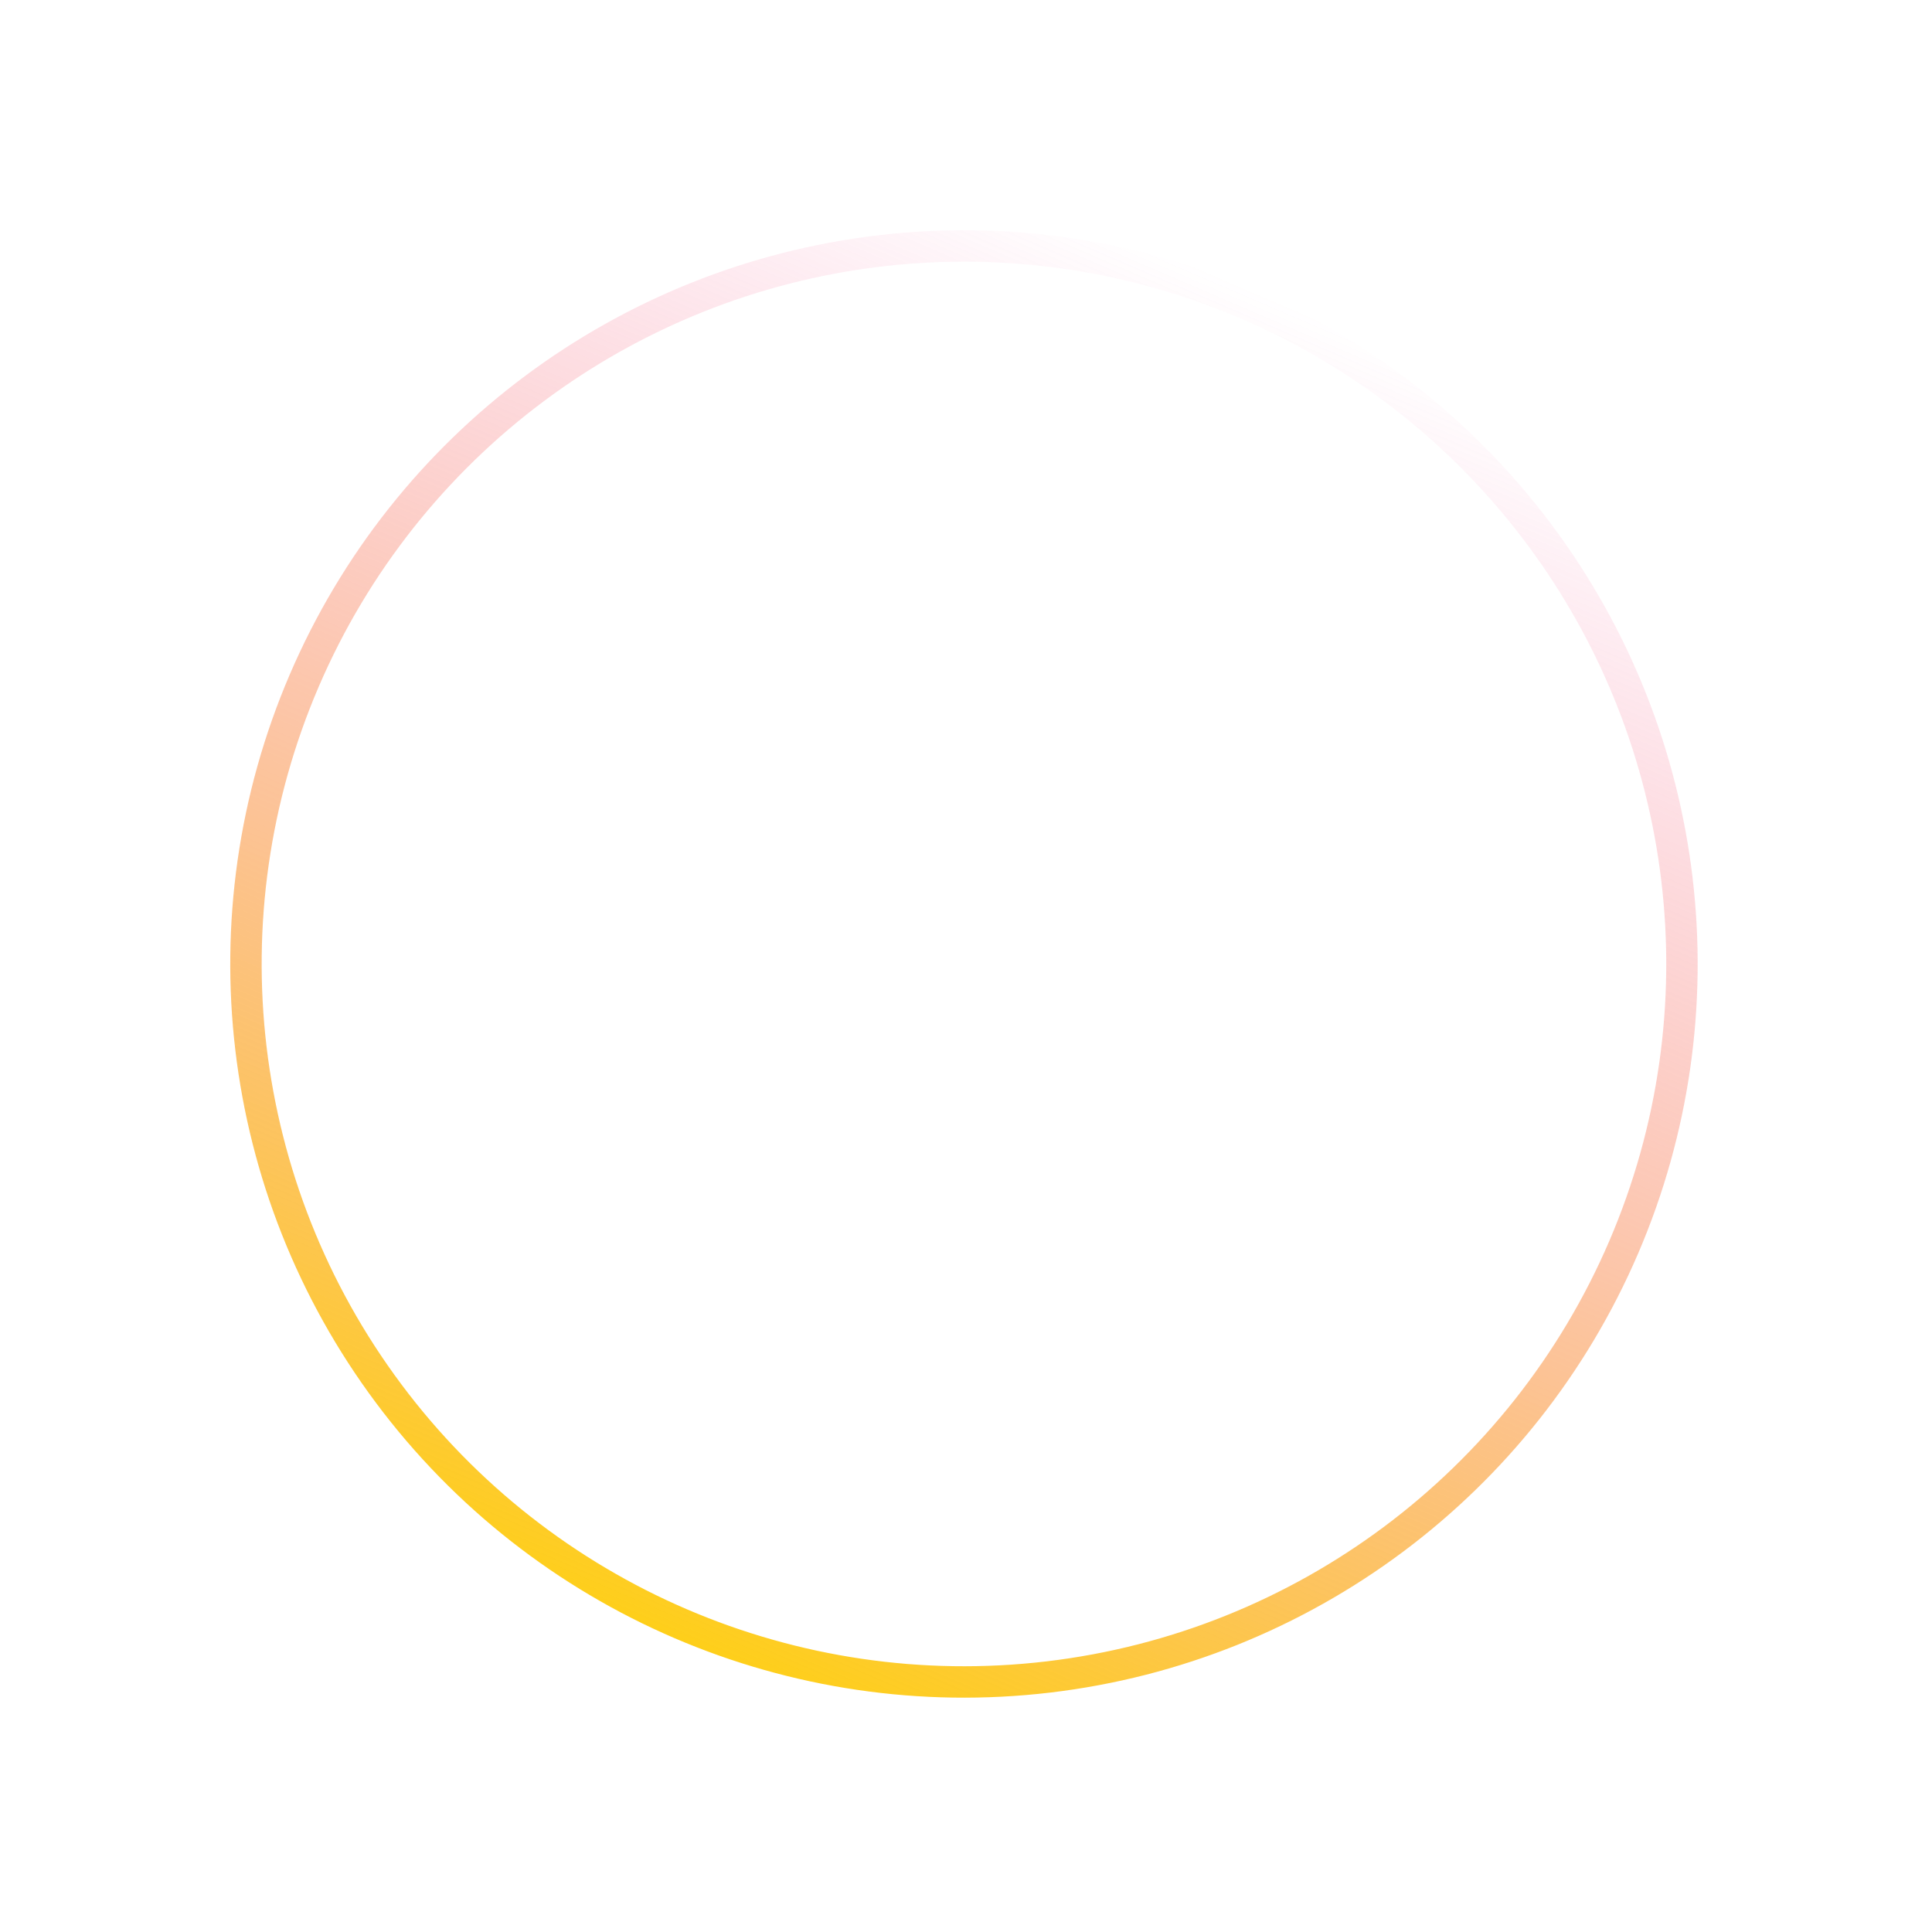 <?xml version="1.0" encoding="utf-8"?>
<svg width="123" height="123" viewBox="0 0 123 123" fill="none" xmlns="http://www.w3.org/2000/svg">
<circle cx="61.37" cy="61.37" r="45.711" transform="rotate(-156.752 61.37 61.37)" stroke="url(#paint0_linear)" stroke-width="2"/>
<defs>
<linearGradient id="paint0_linear" x1="61.37" y1="14.659" x2="61.37" y2="108.081" gradientUnits="userSpaceOnUse">
<stop stop-color="#FECF1A"/>
<stop offset="1" stop-color="#F44D9B" stop-opacity="0"/>
</linearGradient>
</defs>
</svg>
